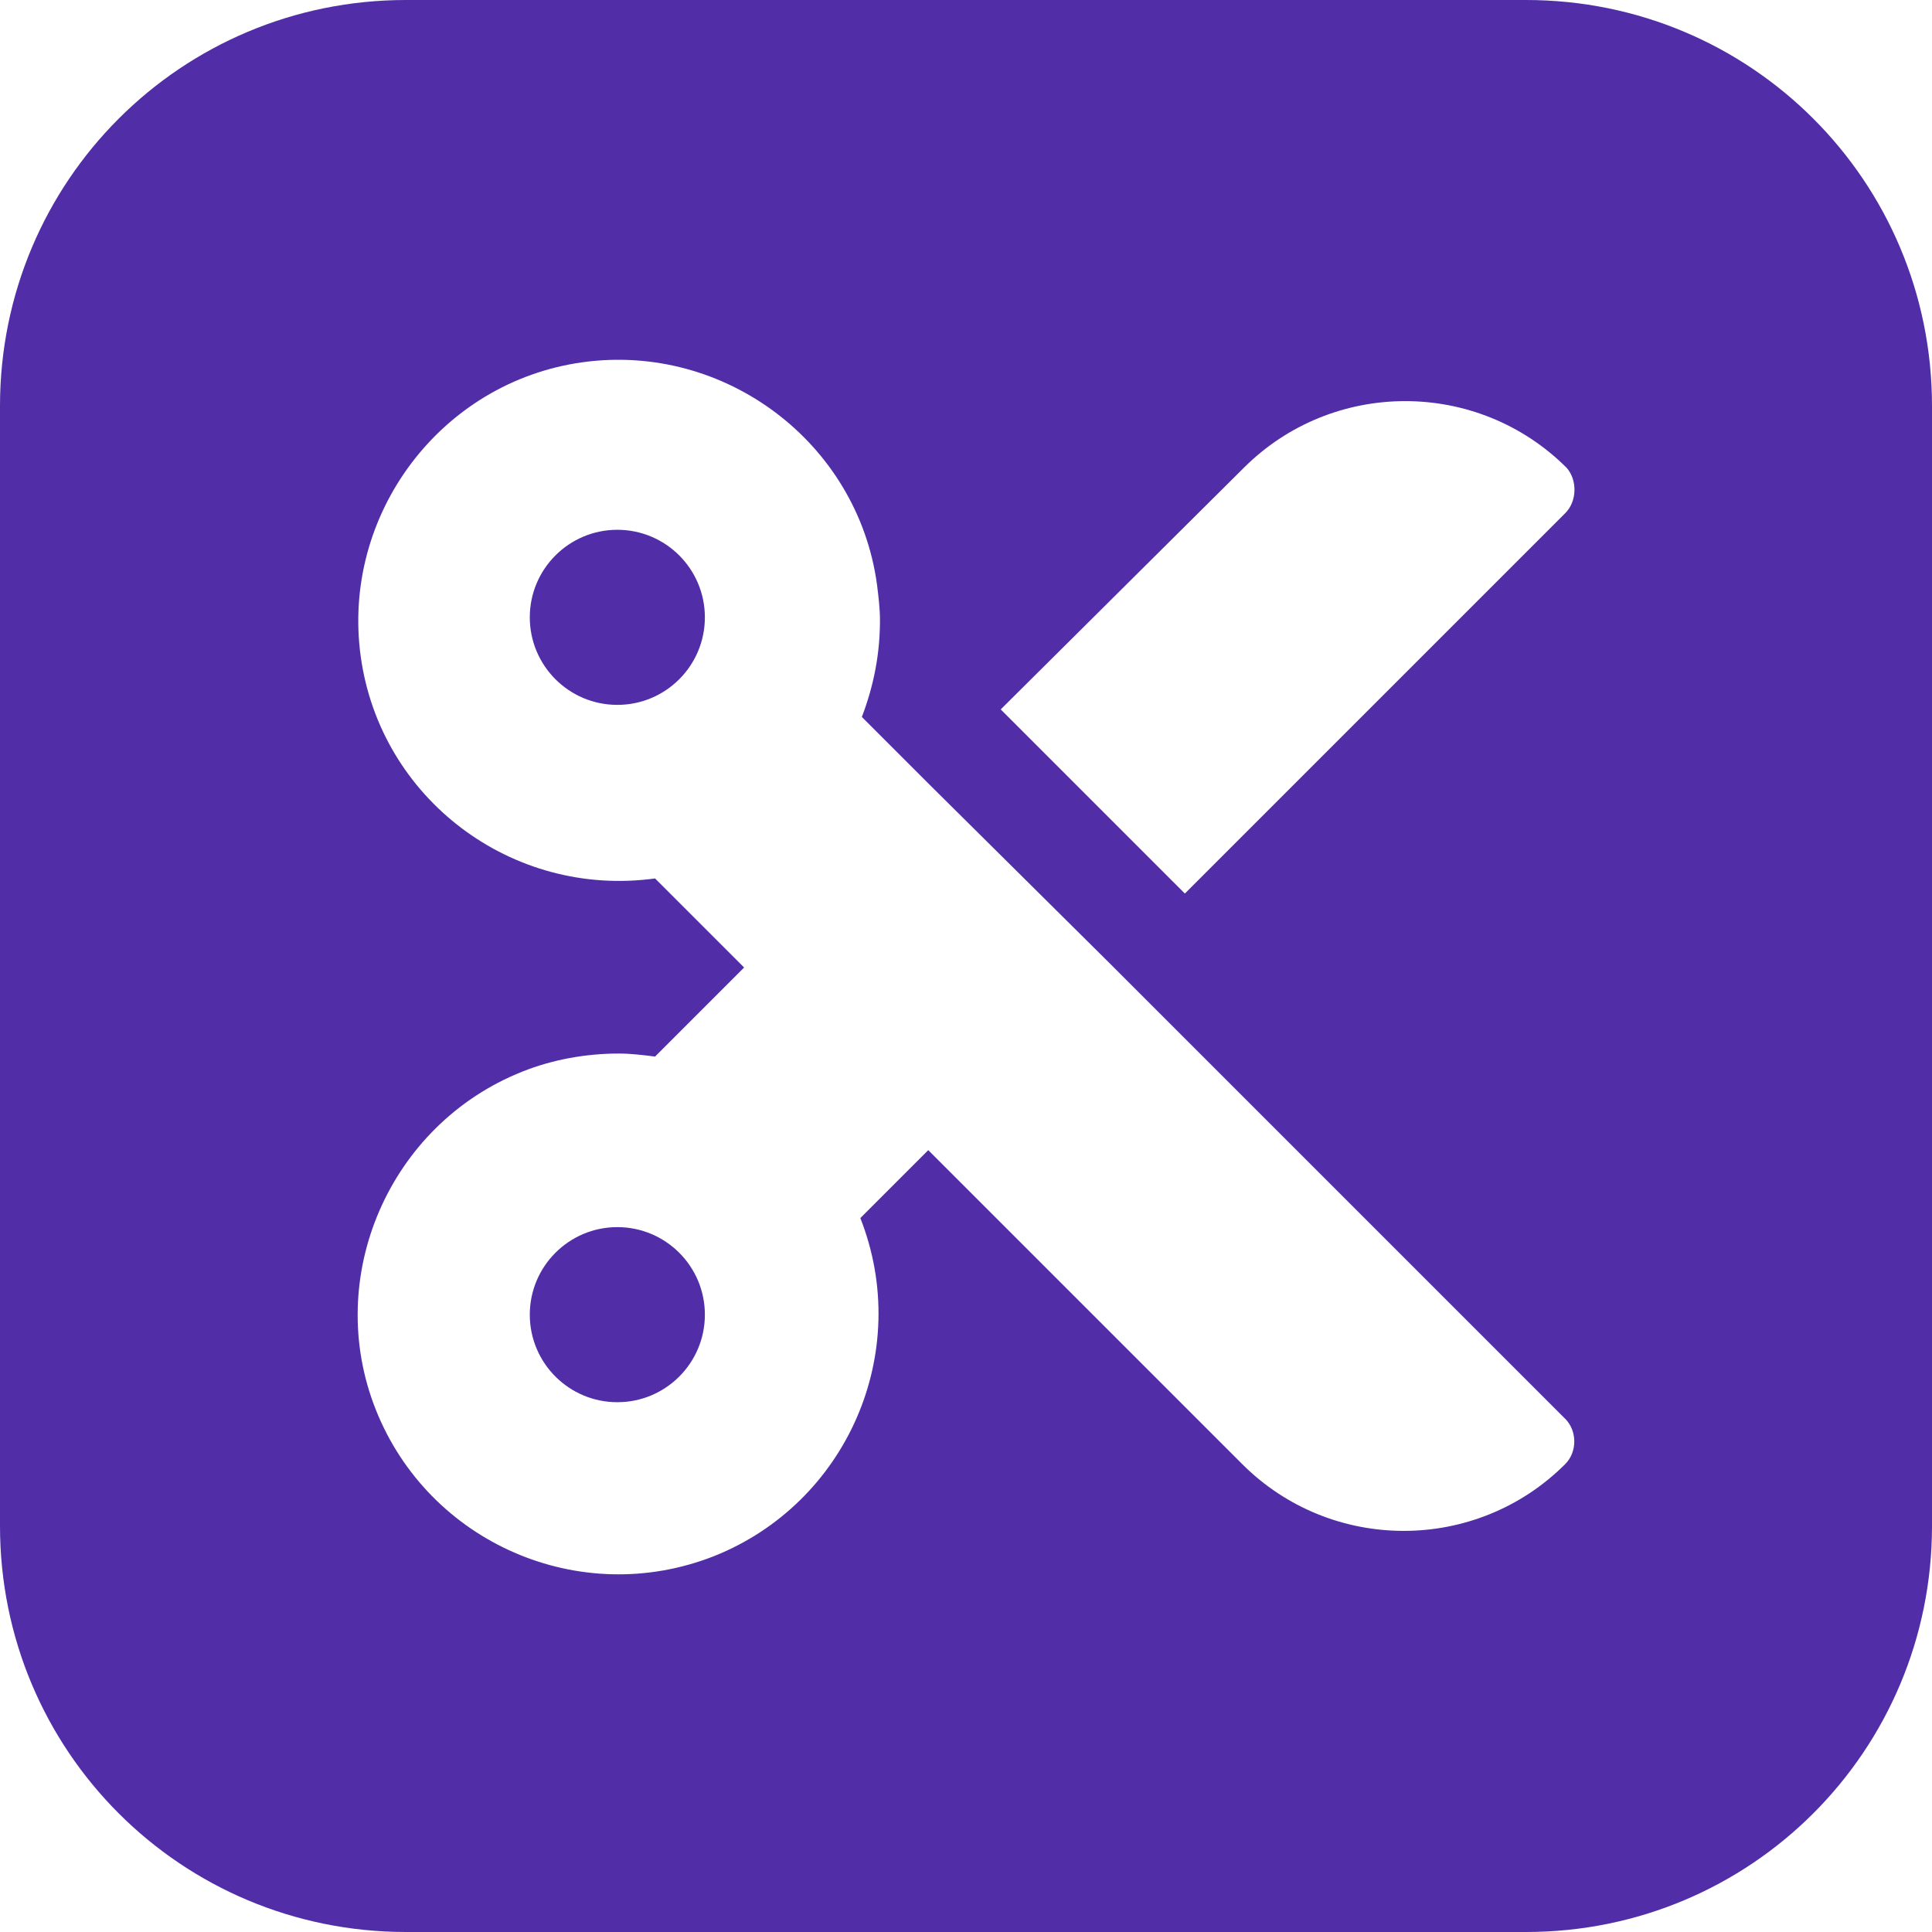 <?xml version="1.0" encoding="utf-8"?>
<!-- Generator: Adobe Illustrator 26.4.1, SVG Export Plug-In . SVG Version: 6.00 Build 0)  -->
<svg version="1.1" id="Layer_1" xmlns="http://www.w3.org/2000/svg" xmlns:xlink="http://www.w3.org/1999/xlink" x="0px" y="0px"
	 viewBox="0 0 128 128" style="enable-background:new 0 0 128 128;" xml:space="preserve">
<style type="text/css">
	.st0{fill:#512DA8;}
</style>
<circle class="st0" cx="40.9" cy="40.9" r="5.8"/>
<path class="st0" d="M101.1,0H26.9C12,0,0,12,0,26.9v74.2C0,116,12,128,26.9,128h74.2c14.9,0,26.9-12,26.9-26.9V26.9
	C128,12,116,0,101.1,0z M103.7,97c-5.9,5.9-15.5,5.9-21.4,0c0,0,0,0,0,0L61.5,76.2L57,80.7c3.5,8.9-0.9,18.9-9.7,22.4
	c-8.9,3.5-18.9-0.9-22.4-9.7s0.9-18.9,9.7-22.4c2-0.8,4.2-1.2,6.4-1.2c0.8,0,1.6,0.1,2.4,0.2l5.9-5.9l-5.9-5.9
	c-9.5,1.3-18.2-5.3-19.5-14.7s5.3-18.2,14.7-19.5s18.2,5.3,19.5,14.7c0.1,0.8,0.2,1.6,0.2,2.4c0,2.2-0.4,4.3-1.2,6.4l4.5,4.5l0,0
	L73.7,64l0,0l30,30C104.5,94.8,104.5,96.2,103.7,97z M103.7,34L78.5,59.2L66.3,47l16.1-16c5.9-5.9,15.5-5.9,21.4,0c0,0,0,0,0,0
	C104.5,31.8,104.5,33.2,103.7,34z"/>
<circle class="st0" cx="40.9" cy="87.1" r="5.8"/>
</svg>
